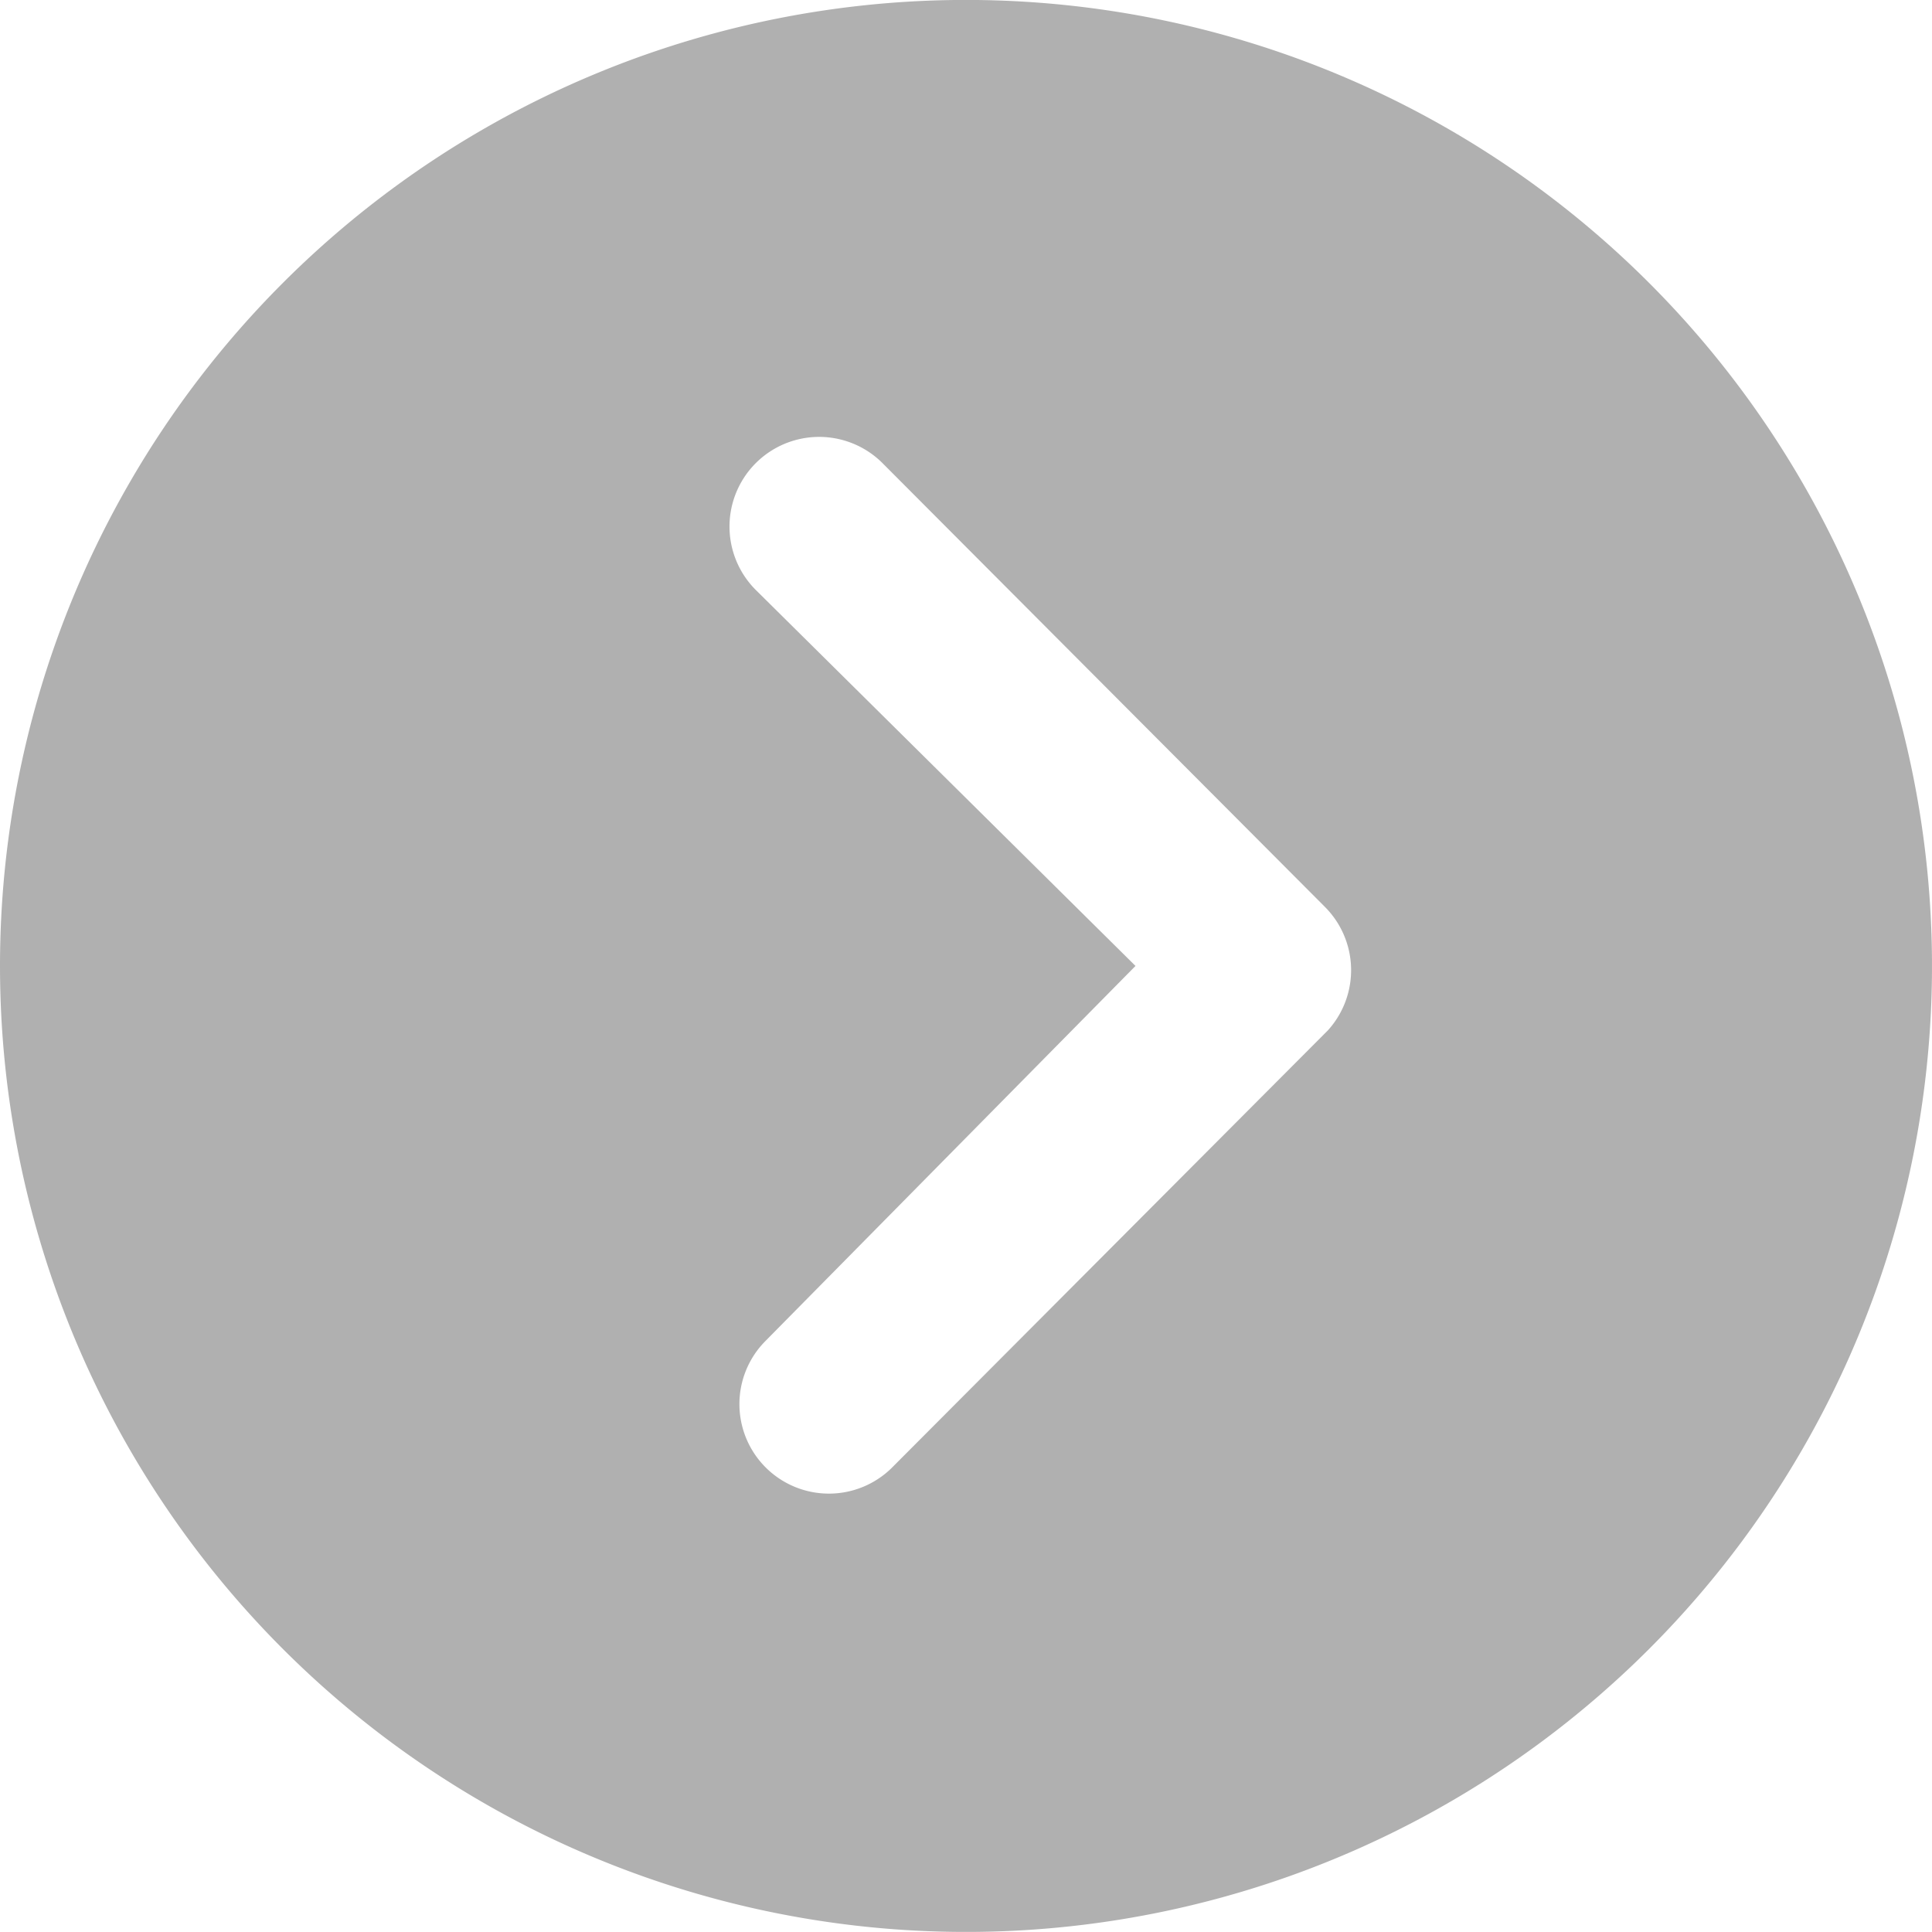<svg xmlns="http://www.w3.org/2000/svg" width="30" height="30" viewBox="0 0 30 30">
  <path id="Icon_ionic-ios-arrow-dropright-circle" data-name="Icon ionic-ios-arrow-dropright-circle" d="M796.5,157.941a15,15,0,1,0,15-15h0a15,15,0,0,0-15,14.995Zm17.632,0-5.906-5.848a1.392,1.392,0,0,1,1.969-1.968l6.879,6.9a1.391,1.391,0,0,1,.044,1.918l-6.779,6.8a1.39,1.39,0,0,1-1.985-1.945l.016-.017Z" transform="translate(-796.5 -142.942)" fill="#b0b0b0"/>
</svg>
